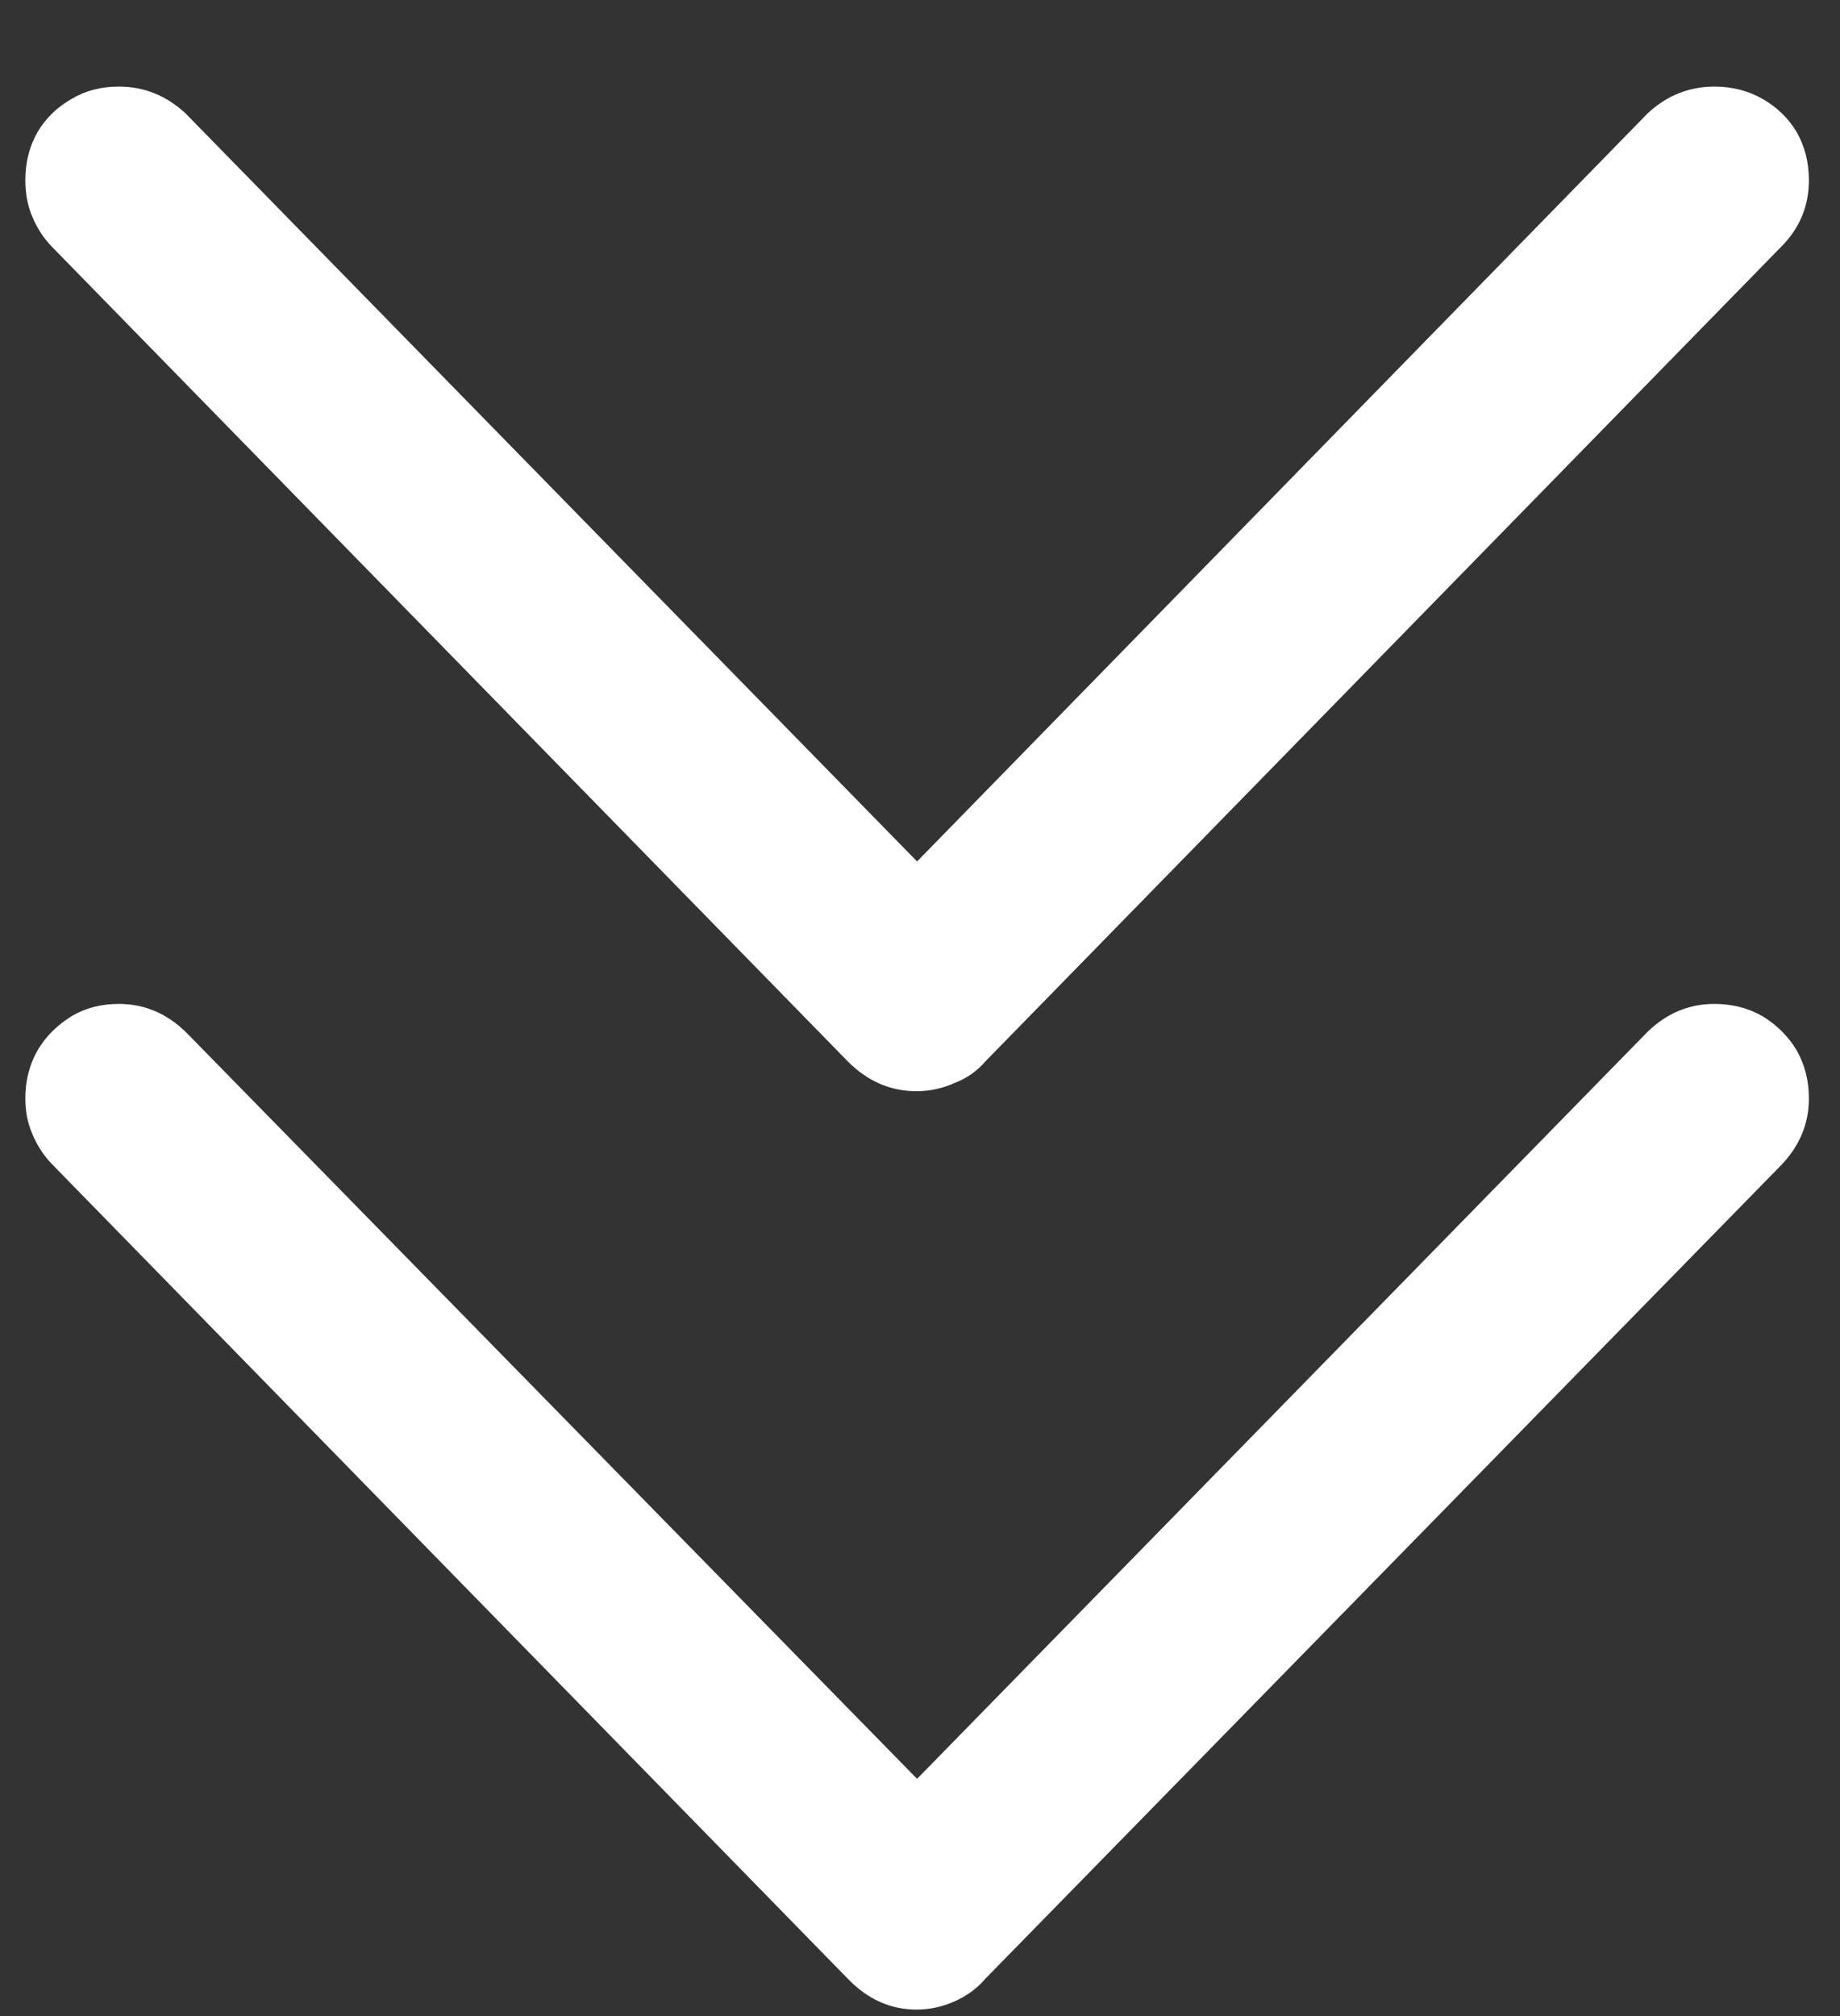 <svg width="21" height="23" viewBox="0 0 21 23" fill="none" xmlns="http://www.w3.org/2000/svg">
<rect x="0" y="0" width="21" height="23" fill="#333333" stroke="none"/>
<path d="M0.289 2.055C0.289 1.852 0.336 1.668 0.43 1.504C0.523 1.348 0.652 1.223 0.816 1.129C0.973 1.035 1.152 0.988 1.355 0.988C1.645 0.988 1.898 1.09 2.117 1.293L11.094 10.469H9.84L18.805 1.293C19.023 1.09 19.277 0.988 19.566 0.988C19.77 0.988 19.953 1.035 20.117 1.129C20.281 1.223 20.41 1.348 20.504 1.504C20.598 1.668 20.645 1.852 20.645 2.055C20.645 2.352 20.539 2.605 20.328 2.816L11.246 12.109C11.152 12.219 11.035 12.301 10.895 12.355C10.754 12.418 10.609 12.449 10.461 12.449C10.164 12.449 9.902 12.336 9.676 12.109L0.605 2.828C0.504 2.727 0.426 2.609 0.371 2.477C0.316 2.352 0.289 2.211 0.289 2.055ZM0.289 12.531C0.289 12.328 0.336 12.145 0.43 11.98C0.523 11.824 0.652 11.695 0.816 11.594C0.973 11.5 1.152 11.453 1.355 11.453C1.645 11.453 1.898 11.559 2.117 11.77L11.094 20.934H9.84L18.805 11.77C19.023 11.559 19.277 11.453 19.566 11.453C19.77 11.453 19.953 11.5 20.117 11.594C20.281 11.695 20.41 11.824 20.504 11.98C20.598 12.145 20.645 12.328 20.645 12.531C20.645 12.82 20.539 13.074 20.328 13.293L11.246 22.574C11.152 22.684 11.035 22.77 10.895 22.832C10.754 22.895 10.609 22.926 10.461 22.926C10.164 22.926 9.902 22.809 9.676 22.574L0.605 13.293C0.504 13.191 0.426 13.074 0.371 12.941C0.316 12.816 0.289 12.68 0.289 12.531Z" fill="white"/>
</svg>
